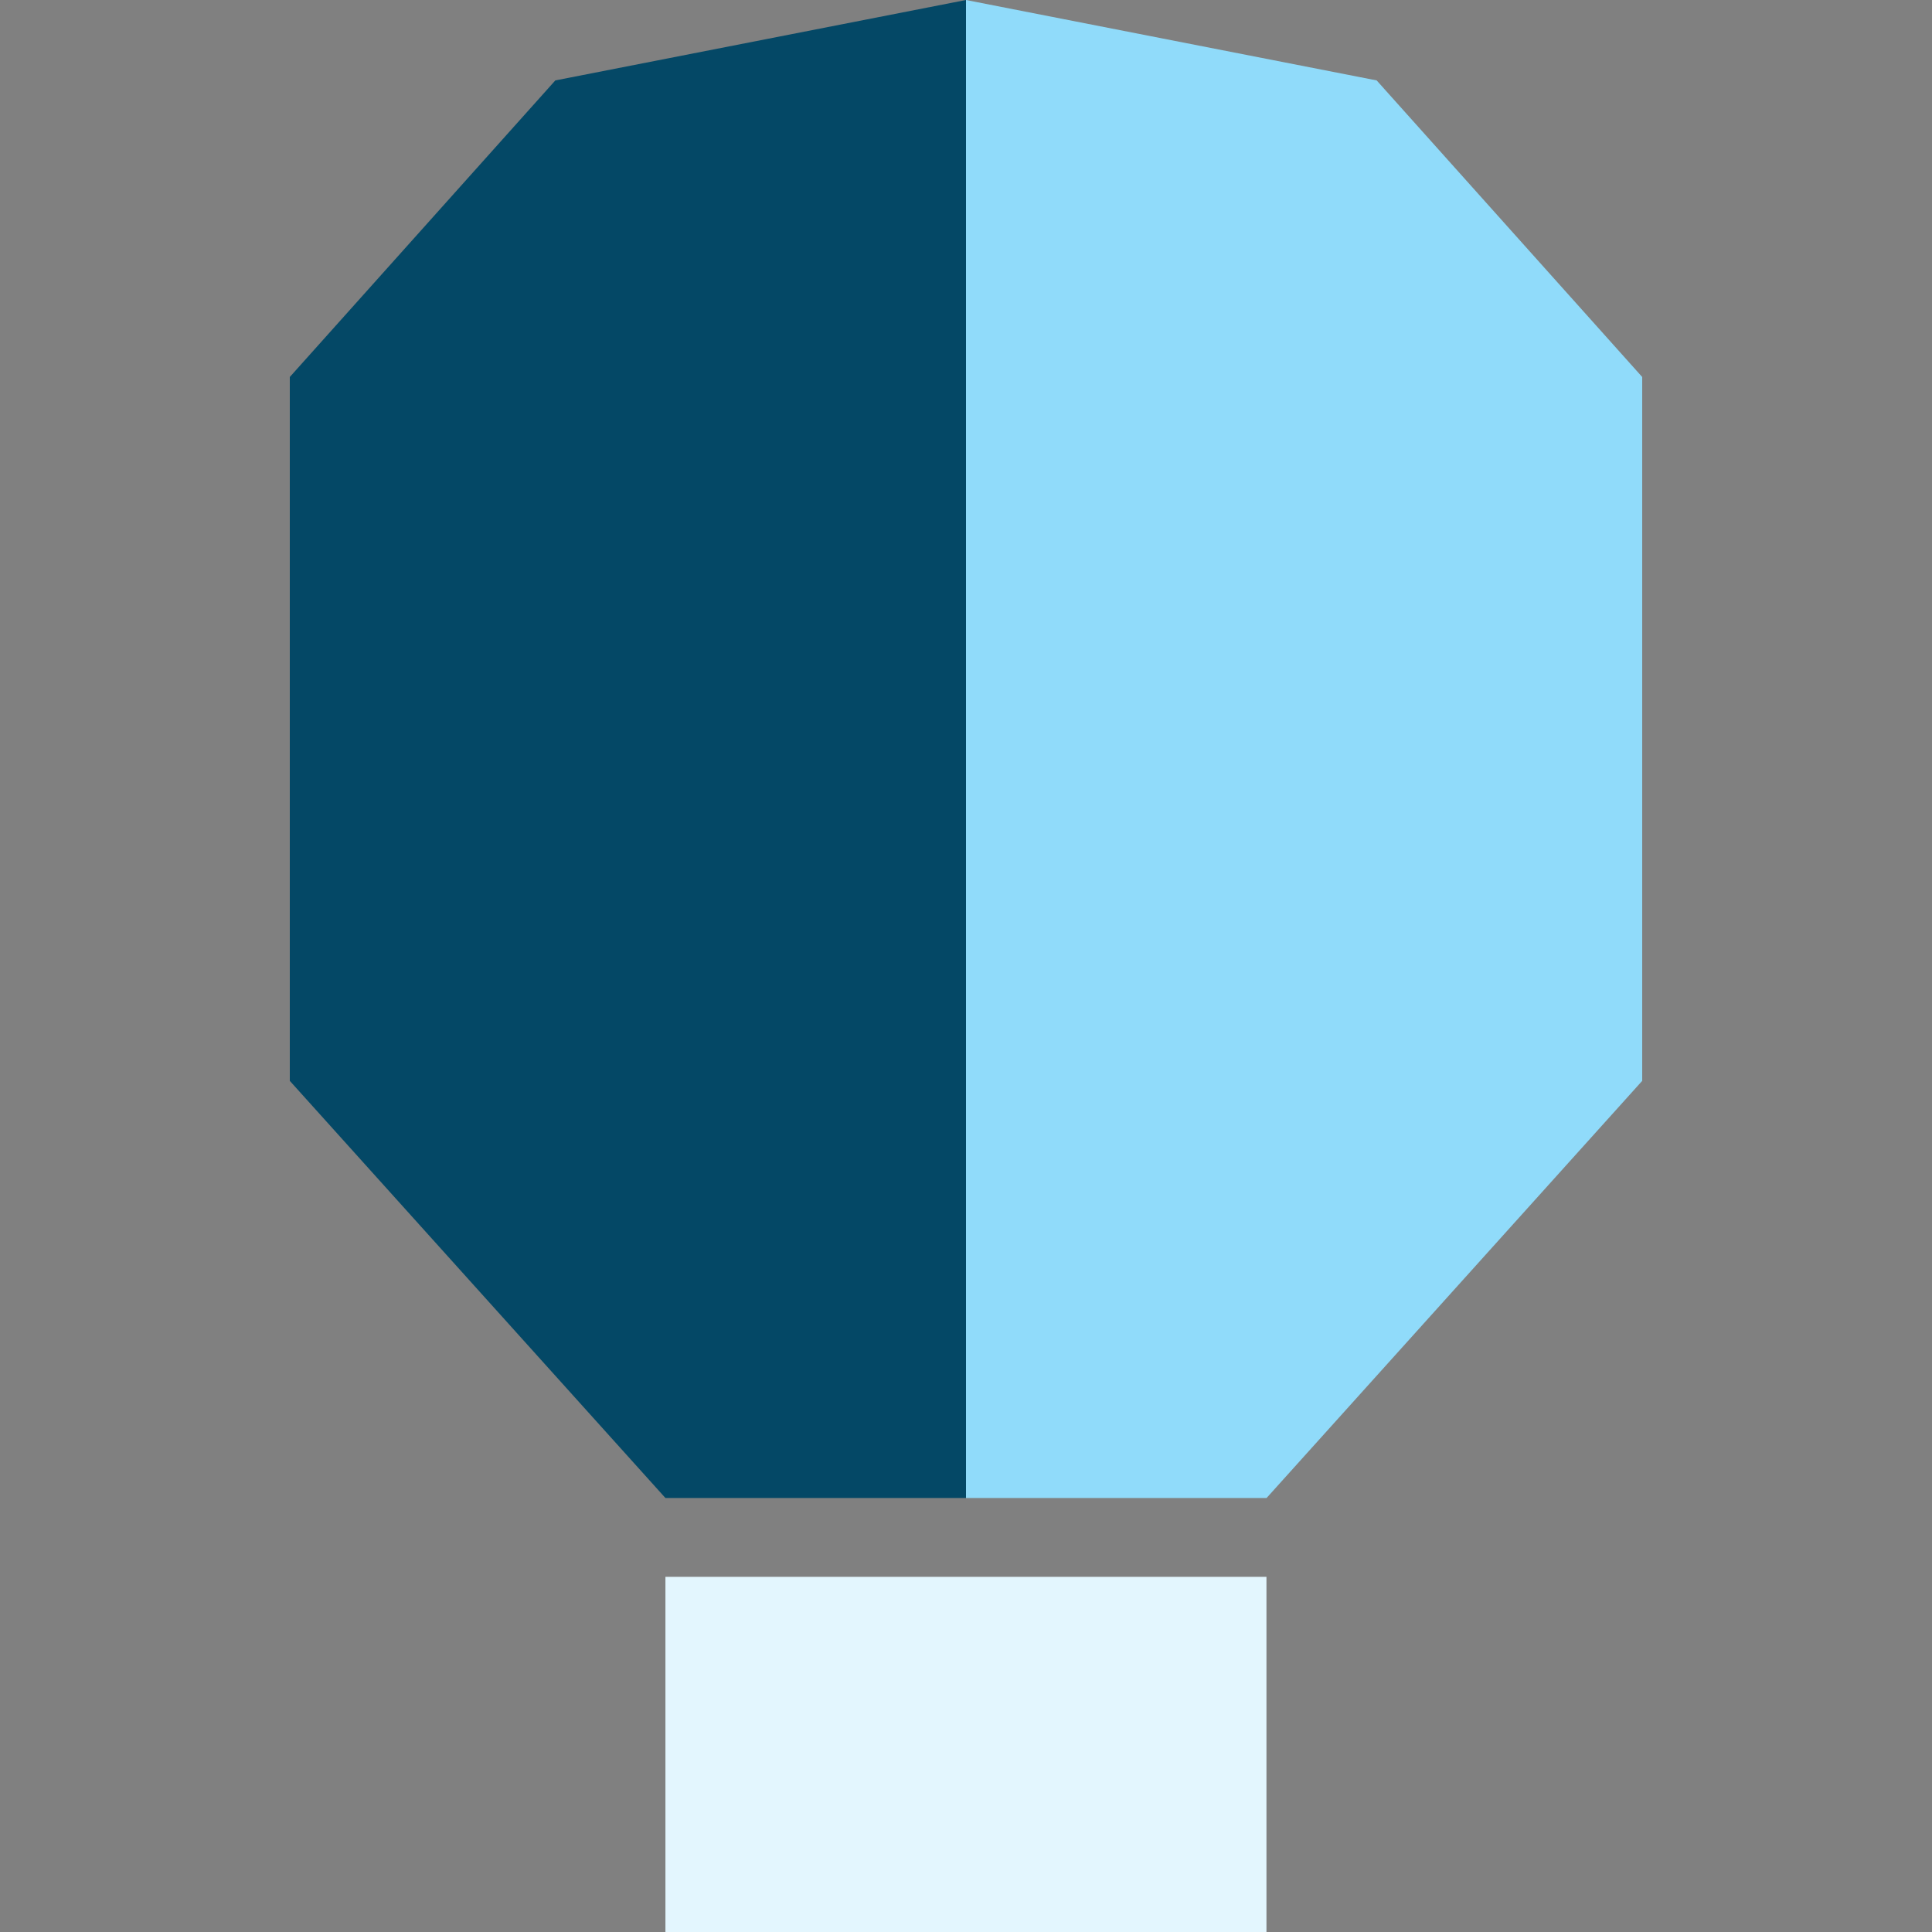 <svg width="200" height="200" viewBox="0 0 200 200" fill="none" xmlns="http://www.w3.org/2000/svg">
<rect x="0" y="0" width="200" height="200" fill="#808080" stroke="none"/>
<g clip-path="url(#clip0_506_1414)">
<path d="M131.115 155.073H100V0L142.513 8.325L170 39.026V111.89L131.115 155.073Z" fill="#90DBFA"/>
<path d="M68.885 155.073H100V0L57.487 8.325L30 39.026V111.89L68.885 155.073Z" fill="#044866"/>
<path d="M131.103 163.234H68.885V200.012H131.103V163.234Z" fill="#E3F6FE"/>
</g>
<defs>
<clipPath id="clip0_506_1414">
<rect width="140" height="200" fill="white" transform="translate(30)"/>
</clipPath>
</defs>
</svg>
